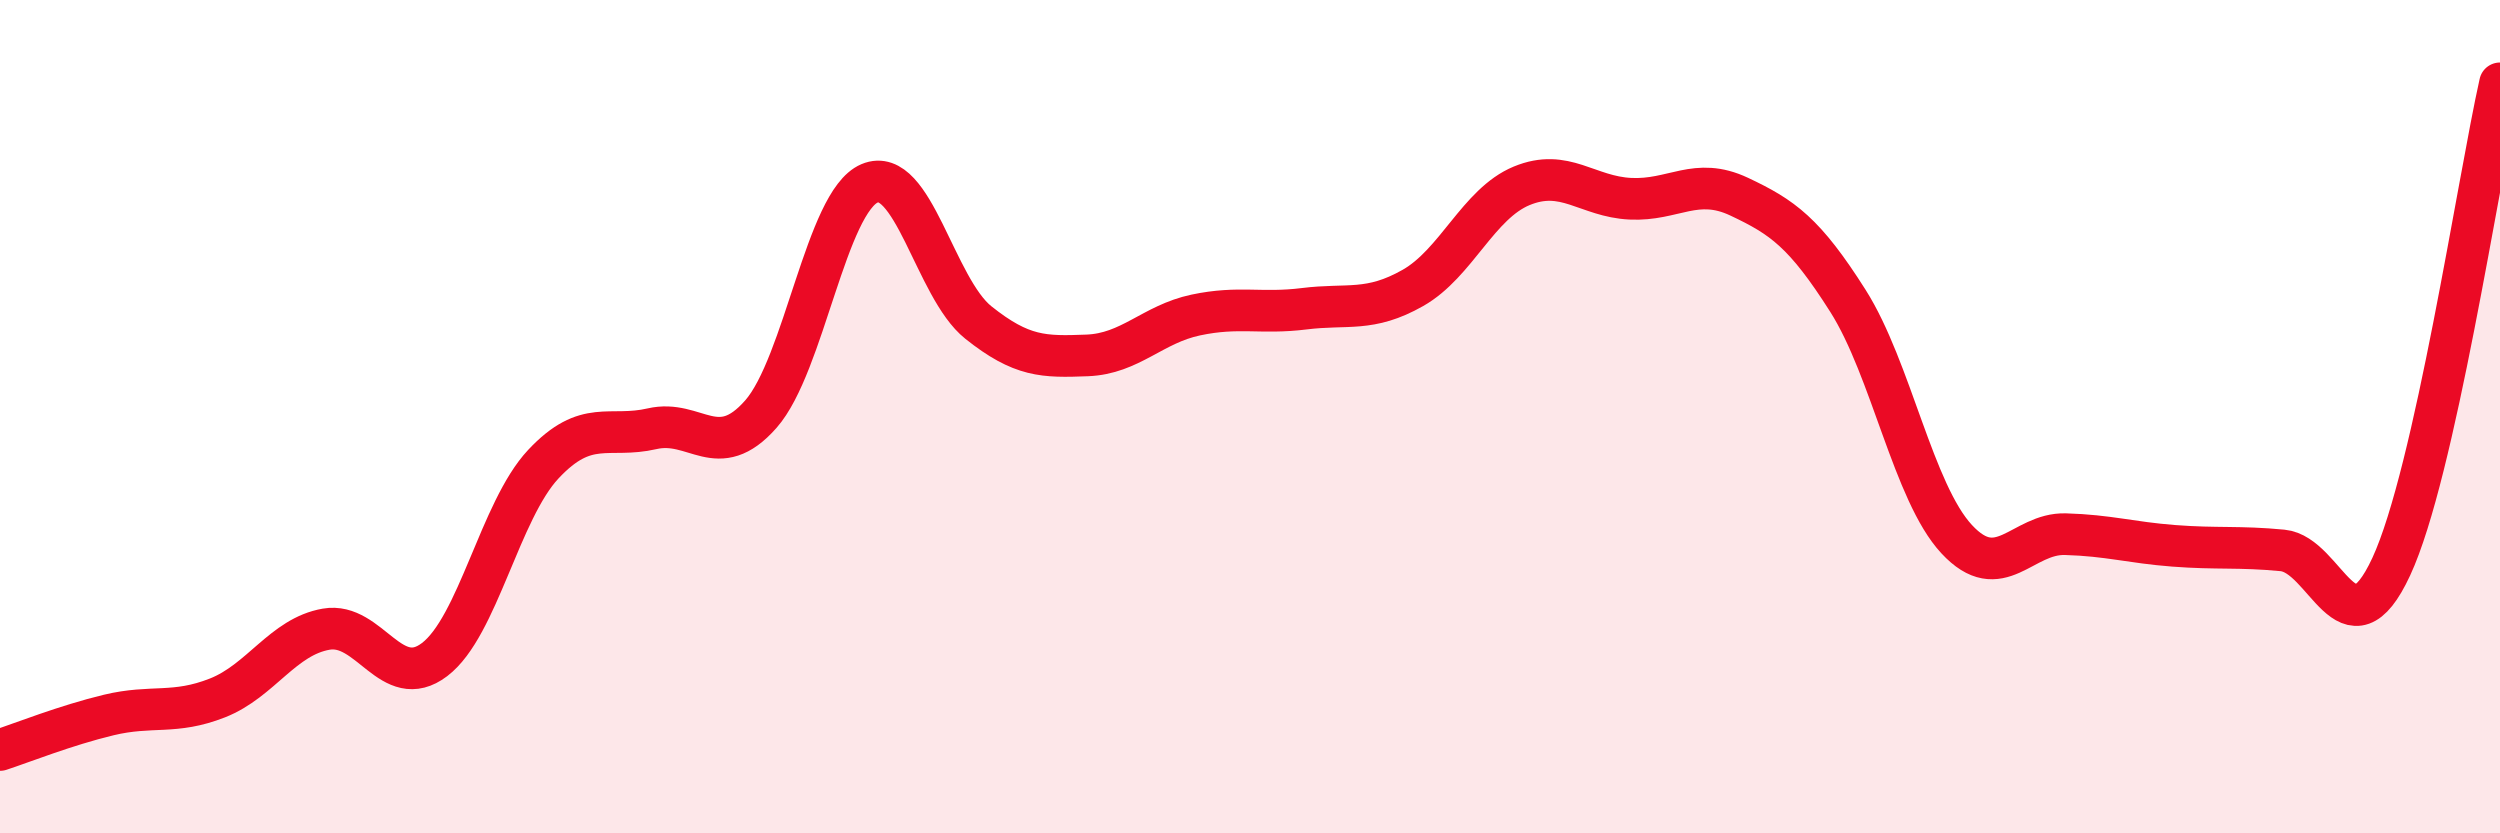 
    <svg width="60" height="20" viewBox="0 0 60 20" xmlns="http://www.w3.org/2000/svg">
      <path
        d="M 0,18 C 0.52,17.83 1.57,17.41 2.61,17.16 C 3.65,16.91 4.18,17.16 5.22,16.75 C 6.26,16.34 6.79,15.28 7.83,15.1 C 8.87,14.92 9.39,16.62 10.43,15.83 C 11.47,15.04 12,12.25 13.04,11.14 C 14.08,10.03 14.61,10.53 15.65,10.29 C 16.69,10.05 17.22,11.12 18.26,9.94 C 19.3,8.76 19.83,4.84 20.87,4.4 C 21.91,3.96 22.44,6.91 23.48,7.74 C 24.52,8.57 25.05,8.57 26.09,8.53 C 27.13,8.49 27.66,7.78 28.7,7.56 C 29.74,7.34 30.26,7.54 31.3,7.41 C 32.34,7.28 32.87,7.5 33.91,6.91 C 34.95,6.32 35.48,4.89 36.52,4.46 C 37.56,4.03 38.09,4.72 39.13,4.77 C 40.17,4.82 40.7,4.23 41.74,4.72 C 42.78,5.21 43.31,5.58 44.35,7.22 C 45.39,8.86 45.92,11.82 46.96,12.94 C 48,14.06 48.53,12.79 49.57,12.82 C 50.61,12.85 51.13,13.02 52.17,13.1 C 53.21,13.18 53.74,13.11 54.78,13.21 C 55.82,13.31 56.35,15.84 57.39,13.6 C 58.43,11.36 59.48,4.32 60,2L60 20L0 20Z"
        fill="#EB0A25"
        opacity="0.1"
        stroke-linecap="round"
        stroke-linejoin="round"
      />
      <path
        d="M 0,18 C 0.52,17.83 1.57,17.41 2.61,17.16 C 3.65,16.91 4.18,17.16 5.22,16.75 C 6.26,16.34 6.79,15.28 7.83,15.1 C 8.87,14.92 9.39,16.62 10.43,15.83 C 11.47,15.04 12,12.25 13.04,11.14 C 14.08,10.03 14.61,10.53 15.65,10.29 C 16.69,10.05 17.22,11.12 18.26,9.94 C 19.3,8.76 19.83,4.84 20.87,4.4 C 21.91,3.96 22.44,6.91 23.48,7.74 C 24.52,8.57 25.05,8.57 26.09,8.53 C 27.13,8.49 27.66,7.78 28.7,7.56 C 29.74,7.34 30.26,7.54 31.3,7.41 C 32.34,7.28 32.87,7.5 33.91,6.91 C 34.95,6.32 35.48,4.89 36.52,4.46 C 37.56,4.03 38.09,4.72 39.13,4.77 C 40.17,4.82 40.7,4.23 41.74,4.72 C 42.78,5.21 43.31,5.58 44.35,7.22 C 45.39,8.86 45.92,11.82 46.96,12.94 C 48,14.06 48.53,12.79 49.57,12.82 C 50.61,12.85 51.13,13.02 52.17,13.1 C 53.21,13.18 53.74,13.11 54.78,13.21 C 55.82,13.31 56.35,15.84 57.39,13.6 C 58.43,11.36 59.48,4.32 60,2"
        stroke="#EB0A25"
        stroke-width="1"
        fill="none"
        stroke-linecap="round"
        stroke-linejoin="round"
      />
    </svg>
  